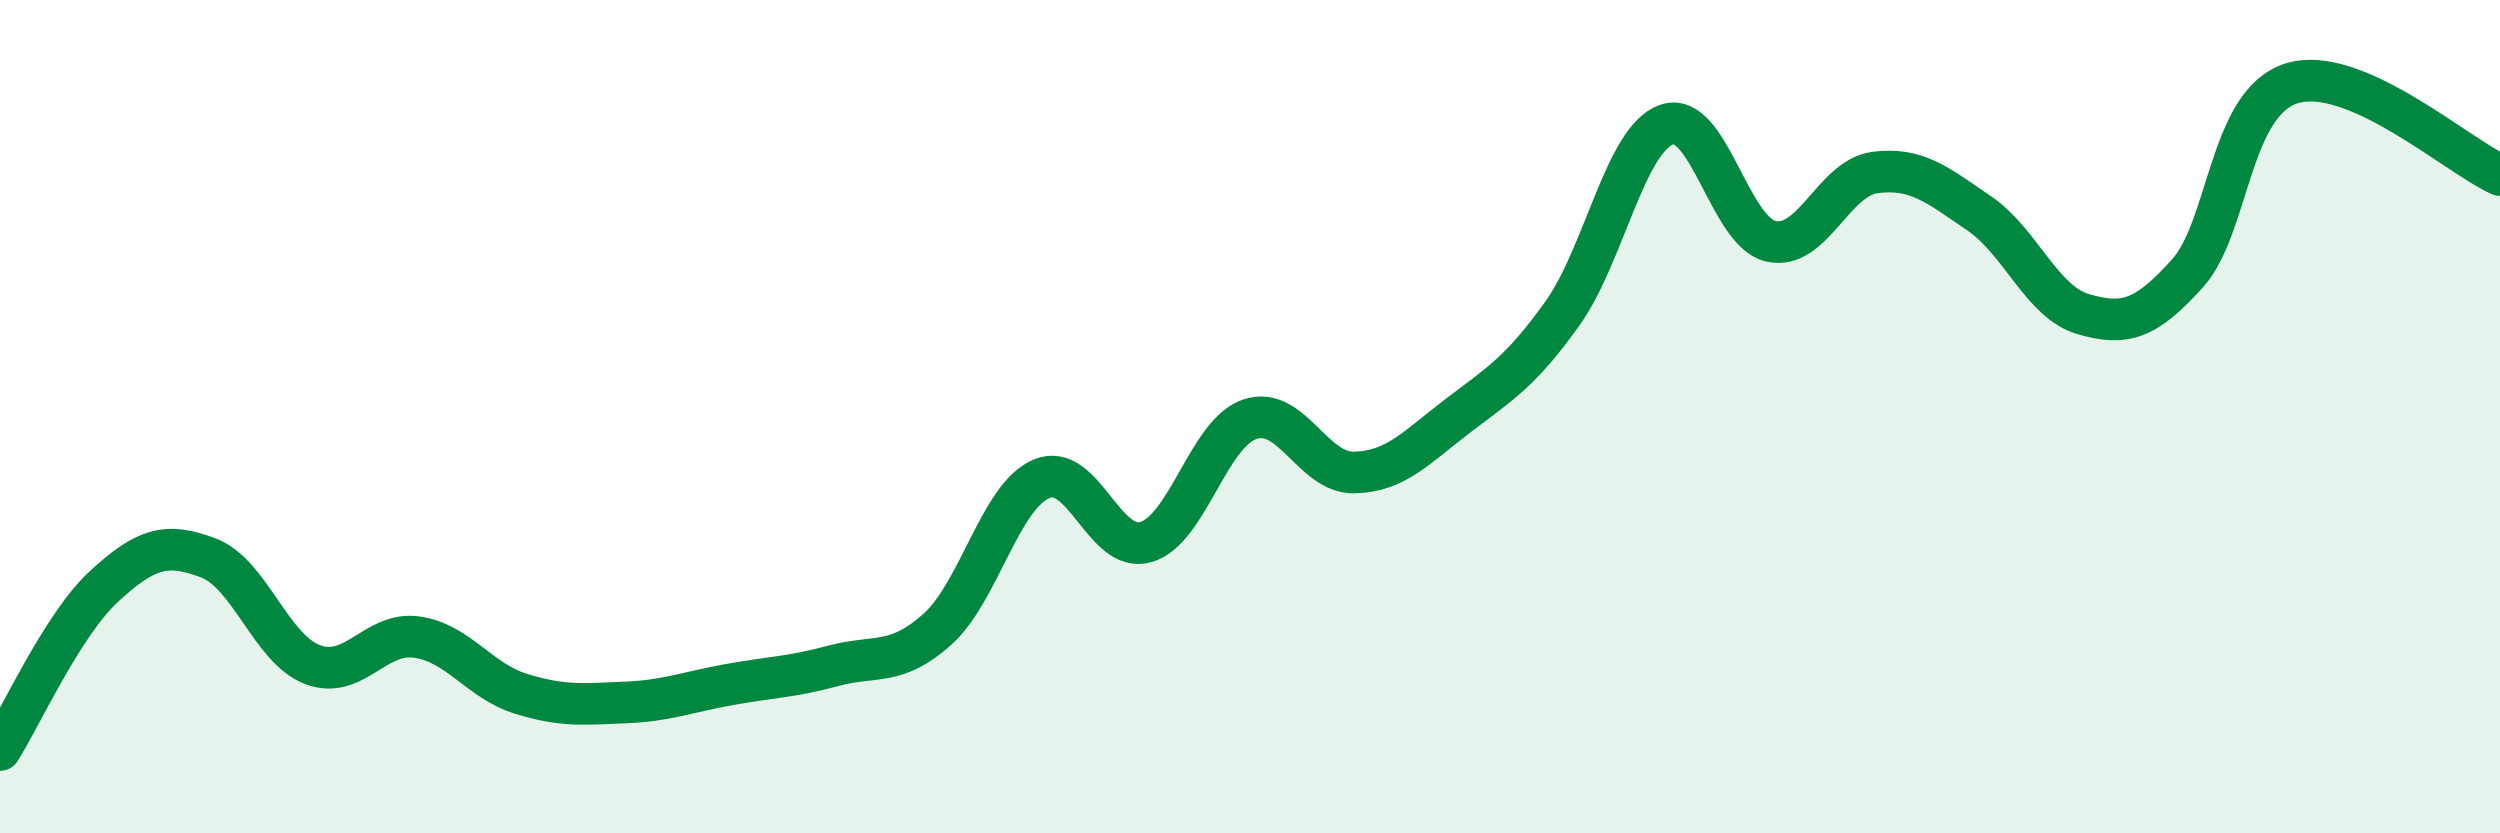 
    <svg width="60" height="20" viewBox="0 0 60 20" xmlns="http://www.w3.org/2000/svg">
      <path
        d="M 0,18 C 0.5,17.21 1.5,14.99 2.5,14.07 C 3.5,13.15 4,13.01 5,13.39 C 6,13.77 6.5,15.57 7.5,15.95 C 8.5,16.33 9,15.15 10,15.29 C 11,15.43 11.5,16.34 12.5,16.65 C 13.5,16.96 14,16.9 15,16.86 C 16,16.82 16.5,16.61 17.5,16.43 C 18.5,16.25 19,16.25 20,15.98 C 21,15.71 21.5,16 22.5,15.1 C 23.5,14.2 24,11.91 25,11.49 C 26,11.07 26.5,13.3 27.5,13.01 C 28.5,12.72 29,10.39 30,10.06 C 31,9.73 31.5,11.36 32.5,11.34 C 33.5,11.32 34,10.73 35,9.97 C 36,9.21 36.5,8.92 37.5,7.52 C 38.5,6.12 39,3.34 40,2.99 C 41,2.64 41.5,5.56 42.5,5.79 C 43.5,6.02 44,4.27 45,4.14 C 46,4.01 46.5,4.44 47.5,5.12 C 48.5,5.8 49,7.25 50,7.54 C 51,7.83 51.5,7.67 52.5,6.56 C 53.5,5.45 53.5,2.47 55,2 C 56.5,1.53 59,3.76 60,4.2L60 20L0 20Z"
        fill="#008740"
        opacity="0.1"
        stroke-linecap="round"
        stroke-linejoin="round"
      />
      <path
        d="M 0,18 C 0.5,17.21 1.5,14.99 2.5,14.07 C 3.5,13.15 4,13.01 5,13.39 C 6,13.77 6.5,15.57 7.5,15.95 C 8.5,16.33 9,15.15 10,15.29 C 11,15.43 11.5,16.34 12.5,16.65 C 13.5,16.96 14,16.9 15,16.86 C 16,16.82 16.5,16.61 17.5,16.43 C 18.5,16.25 19,16.25 20,15.98 C 21,15.71 21.5,16 22.5,15.1 C 23.5,14.2 24,11.91 25,11.49 C 26,11.07 26.5,13.3 27.5,13.01 C 28.5,12.72 29,10.39 30,10.06 C 31,9.73 31.5,11.36 32.5,11.34 C 33.5,11.32 34,10.73 35,9.97 C 36,9.21 36.5,8.92 37.5,7.52 C 38.5,6.12 39,3.34 40,2.99 C 41,2.64 41.5,5.56 42.5,5.79 C 43.5,6.02 44,4.27 45,4.14 C 46,4.01 46.5,4.44 47.5,5.12 C 48.5,5.8 49,7.25 50,7.54 C 51,7.83 51.5,7.67 52.5,6.56 C 53.5,5.45 53.5,2.47 55,2 C 56.5,1.53 59,3.76 60,4.2"
        stroke="#008740"
        stroke-width="1"
        fill="none"
        stroke-linecap="round"
        stroke-linejoin="round"
      />
    </svg>
  